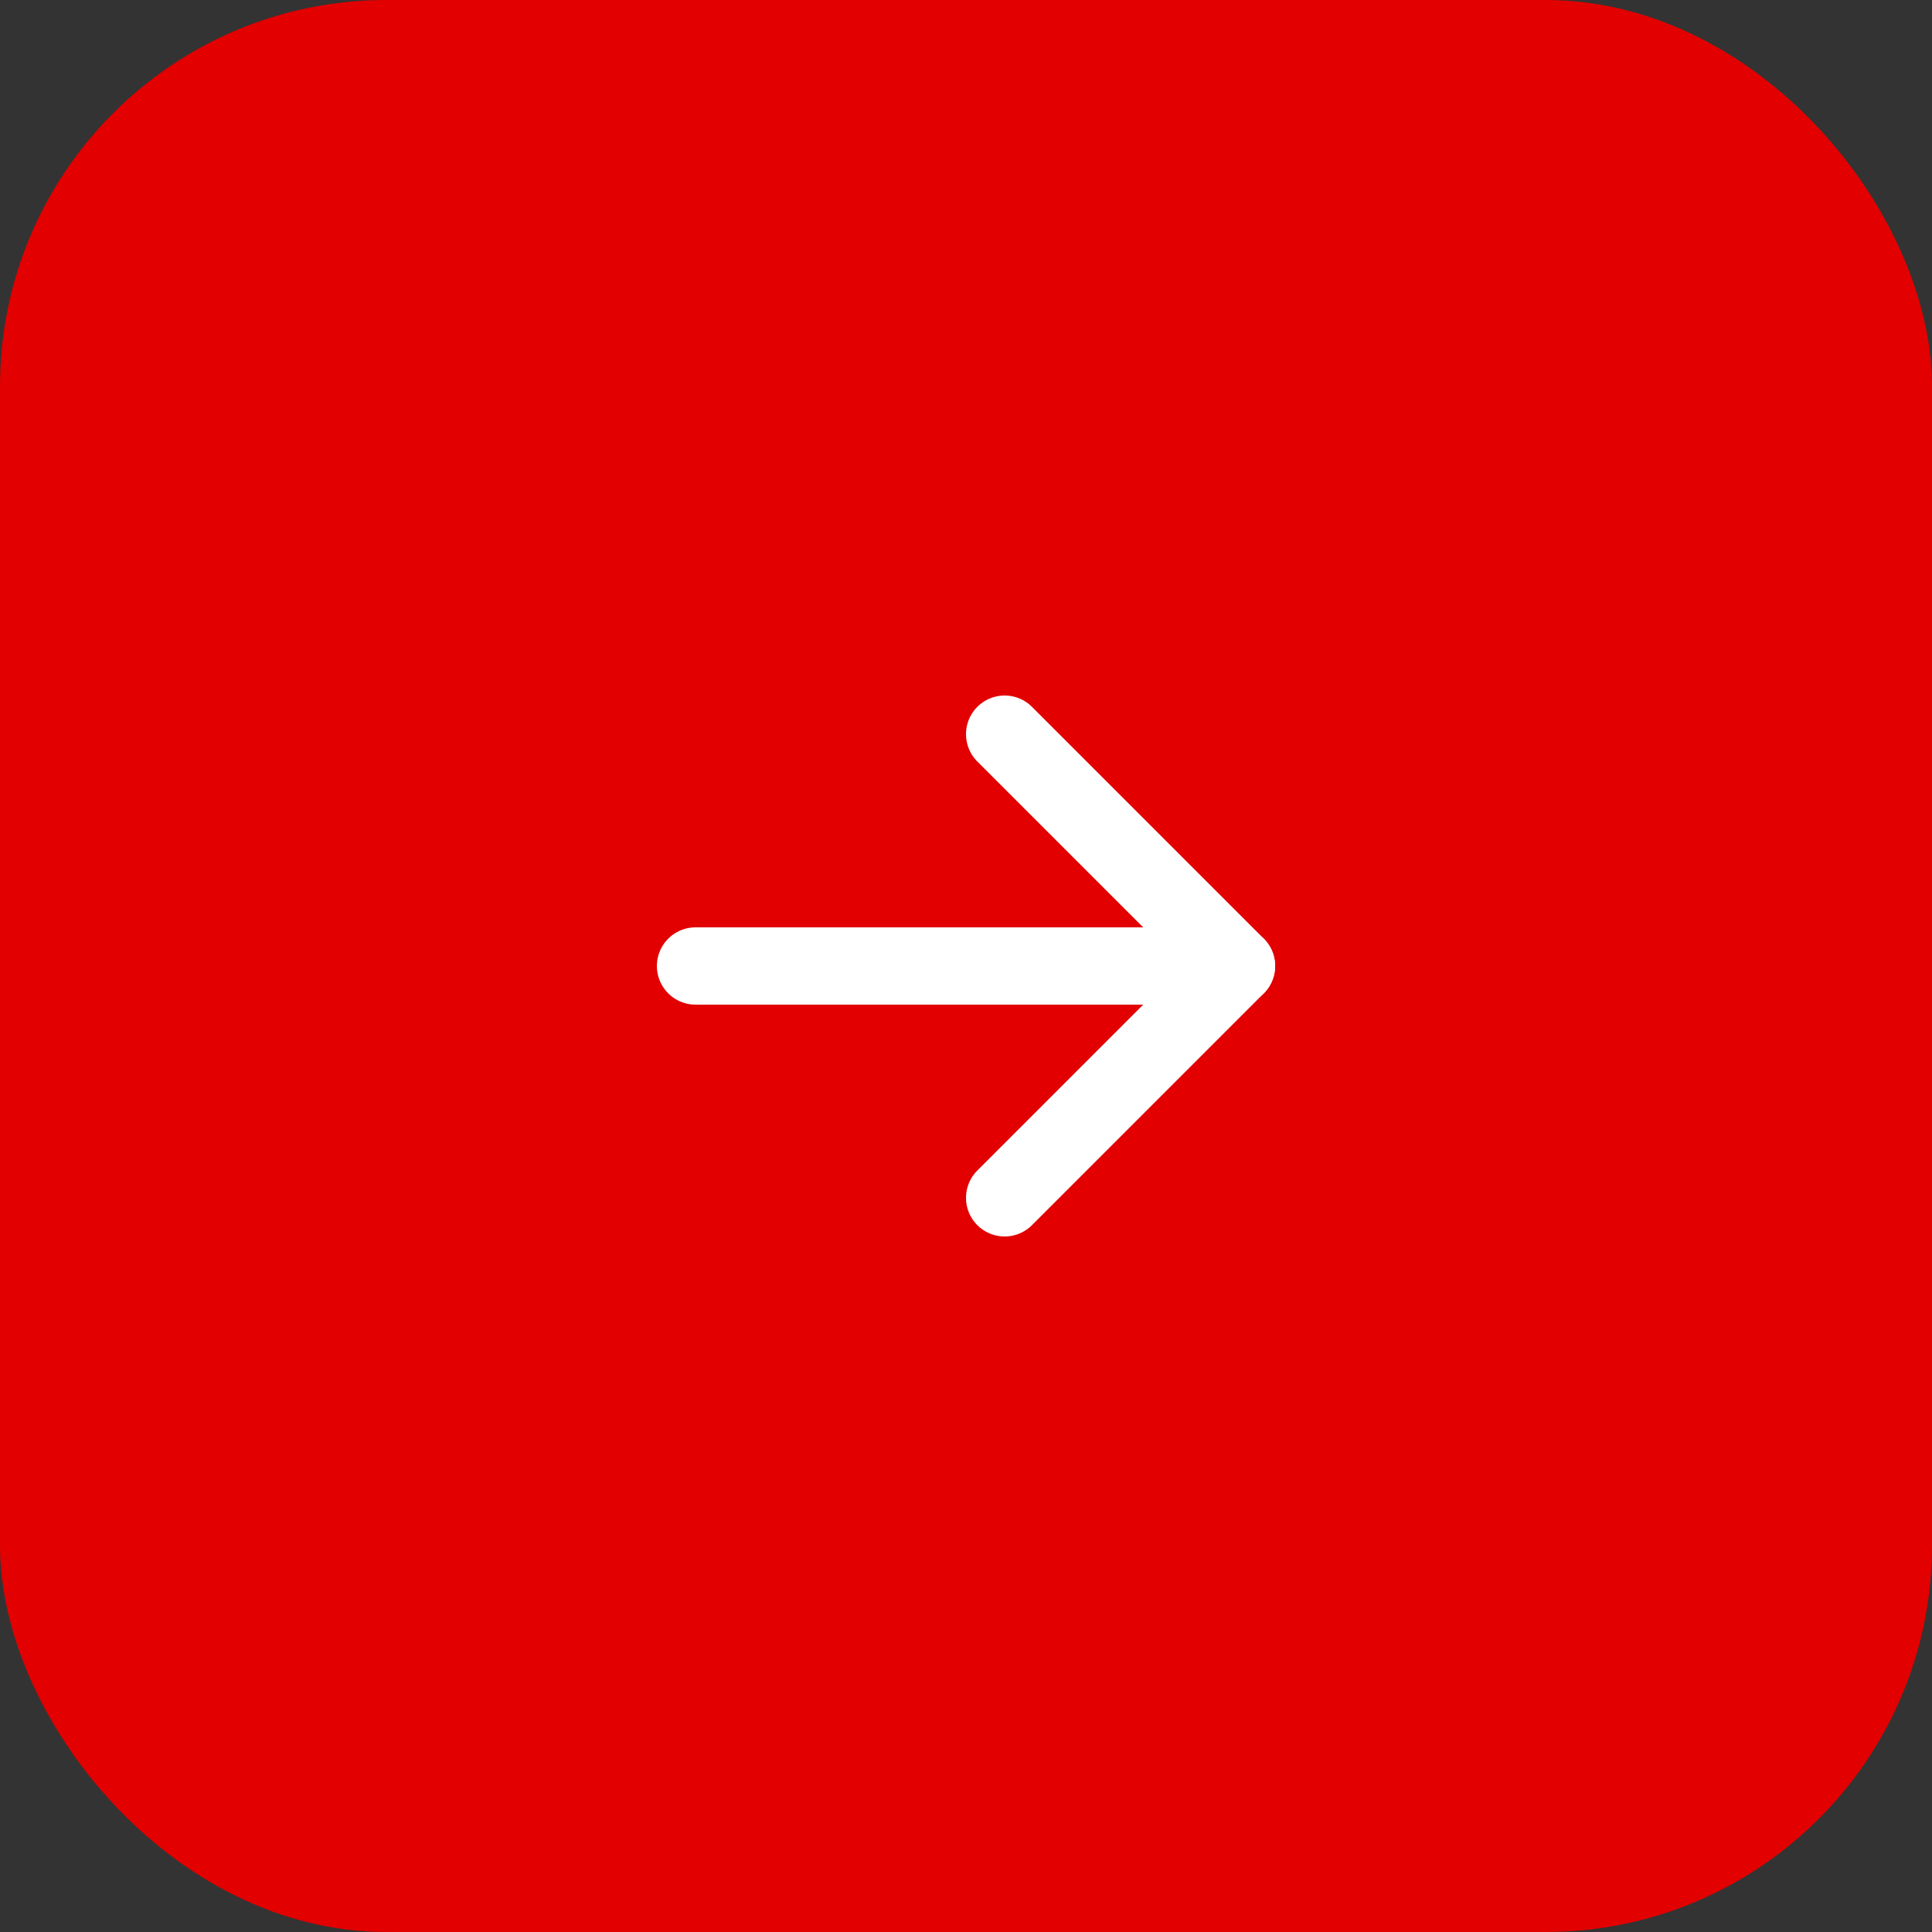 <?xml version="1.0" encoding="UTF-8"?> <svg xmlns="http://www.w3.org/2000/svg" width="50" height="50" viewBox="0 0 50 50" fill="none"><rect x="0" y="0" width="50" height="50" fill="#333333" stroke="none"/><rect width="50" height="50" rx="10" fill="#E20000"></rect><path d="M18 25H32" stroke="white" stroke-width="2" stroke-linecap="round" stroke-linejoin="round"></path><path d="M26 19L32 25L26 31" stroke="white" stroke-width="2" stroke-linecap="round" stroke-linejoin="round"></path></svg> 